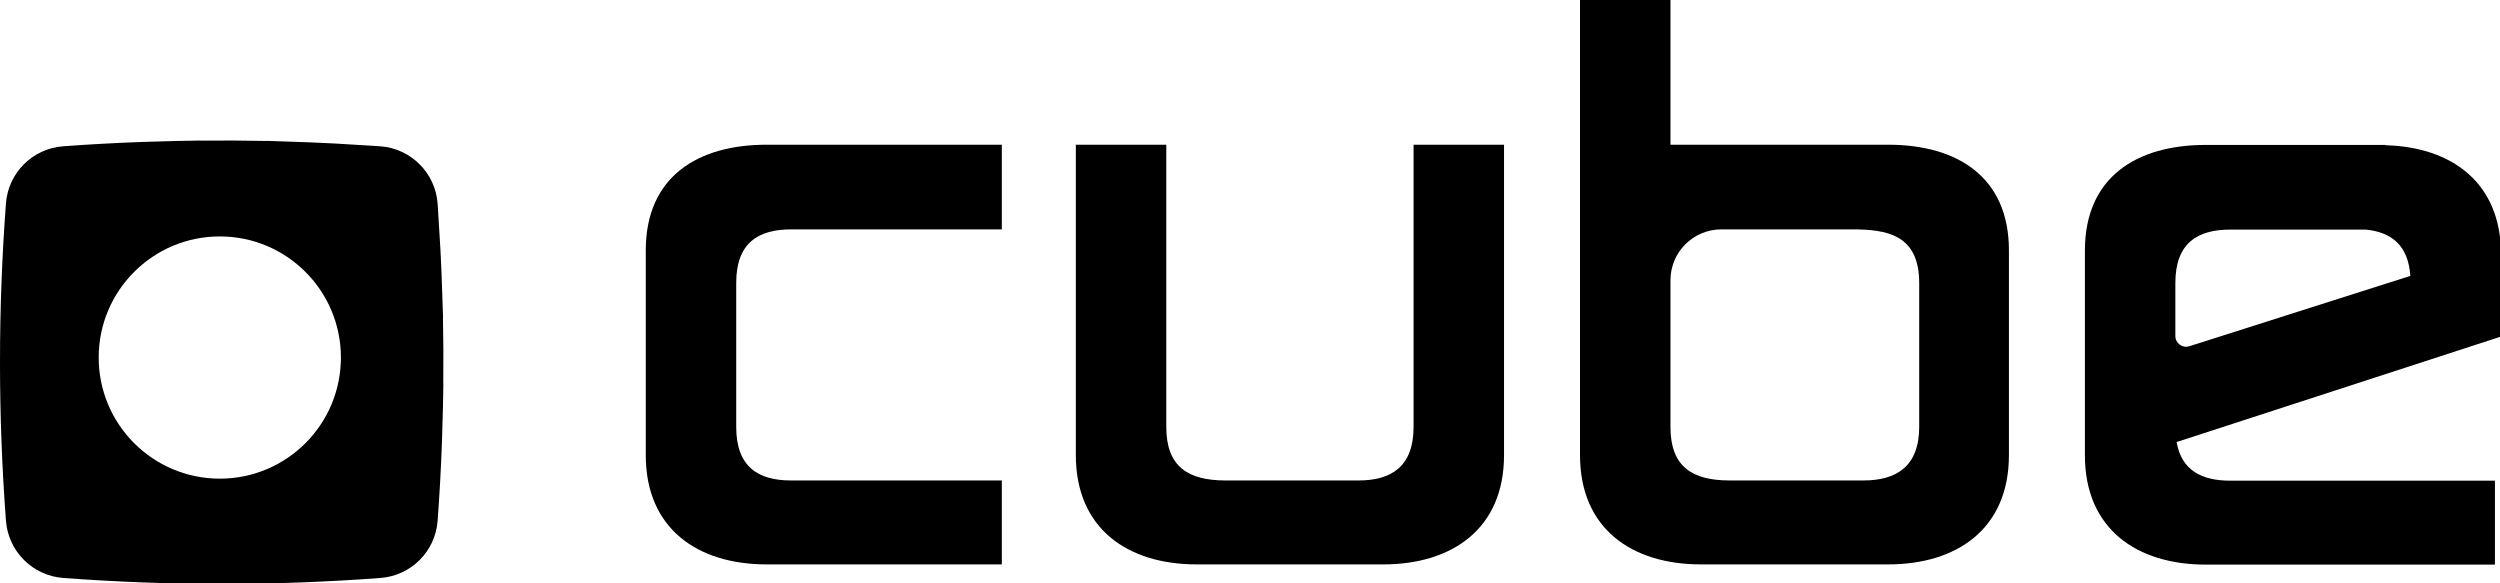 <?xml version="1.0" encoding="UTF-8"?> <svg xmlns="http://www.w3.org/2000/svg" width="373" height="87" viewBox="0 0 373 87" fill="none"><g clip-path="url(#clip0_101_2)"><path fill-rule="evenodd" clip-rule="evenodd" d="M32.794 71.415C22.814 71.415 14.725 63.325 14.725 53.345C14.725 43.365 22.814 35.275 32.794 35.275C42.775 35.275 50.864 43.365 50.864 53.345C50.864 63.325 42.775 71.415 32.794 71.415ZM66.136 57.195C66.169 53.888 66.159 50.581 66.088 47.274H66.102C66.085 46.512 66.044 45.749 66.023 44.987C65.983 43.579 65.936 42.171 65.877 40.764C65.826 39.55 65.77 38.335 65.707 37.121C65.641 35.906 65.562 34.692 65.483 33.477C65.415 32.436 65.37 31.396 65.291 30.355C65.12 28.075 64.126 26.03 62.606 24.513C61.09 22.992 59.044 21.999 56.764 21.828C55.721 21.749 54.678 21.704 53.636 21.636C52.425 21.557 51.214 21.478 50.002 21.413C48.785 21.348 47.568 21.292 46.349 21.242C44.946 21.182 43.541 21.137 42.136 21.096C41.373 21.075 40.608 21.034 39.844 21.017V21.032C36.538 20.961 33.231 20.949 29.924 20.983V20.968C29.328 20.974 28.73 20.99 28.133 21C27.561 21.008 26.988 21.018 26.416 21.03C24.82 21.063 23.223 21.109 21.625 21.165C21.454 21.171 21.282 21.176 21.111 21.182C17.209 21.327 13.306 21.534 9.402 21.828C4.848 22.17 1.232 25.786 0.889 30.341C-0.296 46.128 -0.296 61.915 0.889 77.702C1.062 79.983 2.054 82.028 3.575 83.545C5.091 85.065 7.136 86.058 9.418 86.23C25.204 87.416 40.992 87.416 56.779 86.23C61.334 85.887 64.95 82.271 65.291 77.716C65.585 73.813 65.793 69.911 65.938 66.008C65.944 65.836 65.948 65.665 65.954 65.494C66.01 63.897 66.056 62.3 66.09 60.703C66.102 60.132 66.111 59.56 66.12 58.988C66.129 58.39 66.145 57.793 66.151 57.195H66.136Z" fill="black"></path><path fill-rule="evenodd" clip-rule="evenodd" d="M114.378 84.209C104.122 84.209 96.349 78.918 96.349 67.906V37.353C96.349 26.341 104.122 21.591 114.378 21.591H149.473V34.222H118.049C113.082 34.222 109.844 36.273 109.844 42.212V63.696C109.844 69.633 113.082 71.686 118.049 71.686H149.473V84.209H114.378Z" fill="black"></path><path fill-rule="evenodd" clip-rule="evenodd" d="M174.01 63.696C174.01 69.634 177.249 71.685 182.863 71.685H202.701C207.559 71.685 210.906 69.634 210.906 63.696V21.591H224.402V67.907C224.402 78.919 216.628 84.209 206.372 84.209H178.545C168.288 84.209 160.515 78.919 160.515 67.907V21.591H174.01V63.696Z" fill="black"></path><path fill-rule="evenodd" clip-rule="evenodd" d="M281.702 21.591C291.958 21.591 299.732 26.342 299.732 37.354V67.907C299.732 78.919 291.958 84.208 281.702 84.208H253.766C243.511 84.208 235.738 78.919 235.738 67.907V0H249.232V21.591H281.702ZM249.232 63.696C249.232 69.634 252.471 71.685 258.085 71.685H278.032C282.89 71.685 286.344 69.634 286.344 63.696V42.212C286.344 34.978 281.486 34.223 276.304 34.223H256.826C252.632 34.223 249.232 37.622 249.232 41.816V63.696Z" fill="black"></path><path fill-rule="evenodd" clip-rule="evenodd" d="M324.748 65.953L373.152 50.212V37.955C373.152 27.227 365.773 21.932 355.909 21.667L355.894 21.623H329.097C318.841 21.623 311.068 26.373 311.068 37.385V67.939C311.068 78.95 318.841 84.24 329.097 84.24H372.246V71.717H332.768C328.484 71.717 325.491 70.184 324.748 65.953ZM324.563 42.243C324.563 36.305 327.802 34.254 332.768 34.254H352.97C356.796 34.635 359.309 36.58 359.622 41.163L326.648 51.658C325.616 51.987 324.563 51.216 324.563 50.133V42.243Z" fill="black"></path></g><defs><clipPath id="clip0_101_2"><rect width="373" height="87" fill="white"></rect></clipPath></defs></svg> 